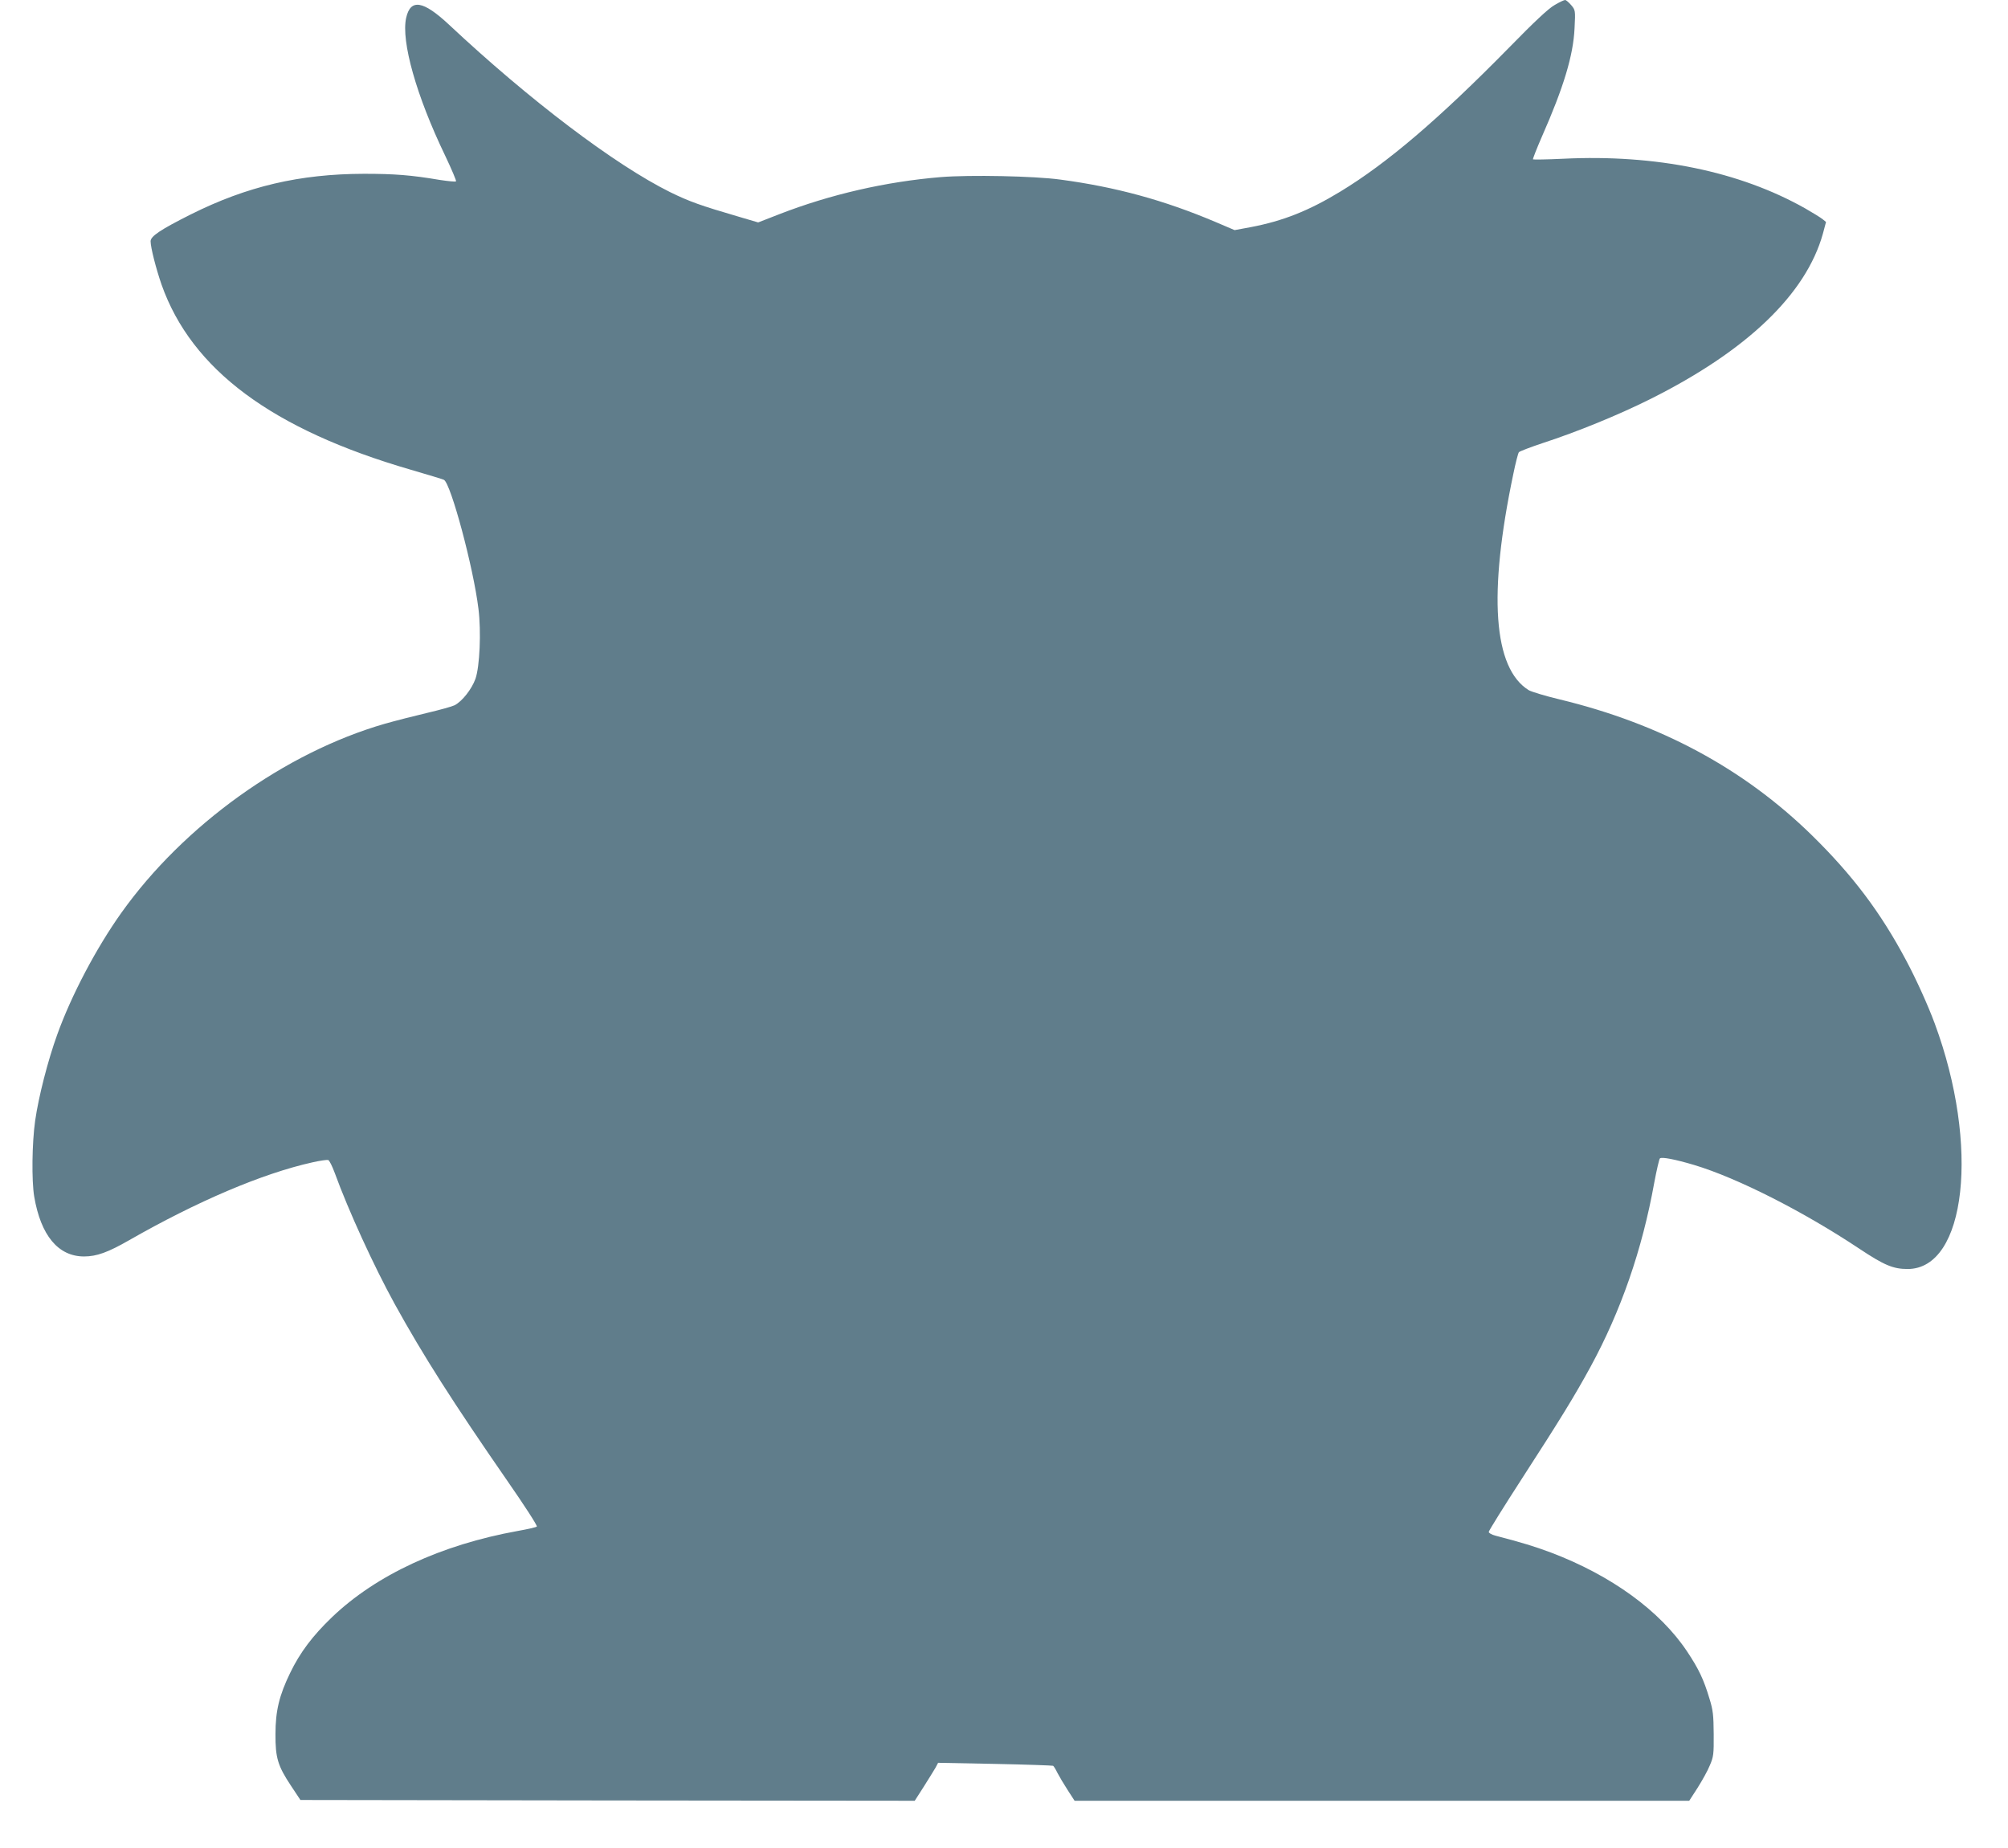 <?xml version="1.0" standalone="no"?>
<!DOCTYPE svg PUBLIC "-//W3C//DTD SVG 20010904//EN"
 "http://www.w3.org/TR/2001/REC-SVG-20010904/DTD/svg10.dtd">
<svg version="1.0" xmlns="http://www.w3.org/2000/svg"
 width="1280pt" height="1178pt" viewBox="0 0 1280 1178"
 preserveAspectRatio="xMidYMid meet">
<g transform="translate(0,1178) scale(0.1,-0.1)"
fill="#607d8b" stroke="none">
<path d="M9910 11748 c-38 -21 -129 -106 -292 -273 -446 -454 -775 -735 -1075
-917 -201 -122 -365 -187 -570 -226 l-103 -19 -122 52 c-328 139 -636 223
-988 270 -166 23 -579 31 -763 16 -350 -29 -703 -110 -1028 -236 l-136 -53
-119 35 c-253 74 -319 98 -442 158 -353 175 -898 588 -1409 1067 -166 155
-246 168 -274 44 -33 -149 65 -497 249 -879 41 -86 72 -160 69 -163 -4 -4 -50
1 -104 9 -183 31 -288 39 -483 39 -409 -1 -744 -79 -1104 -259 -193 -97 -256
-139 -256 -171 0 -40 35 -176 70 -277 192 -542 705 -923 1590 -1180 107 -31
202 -60 210 -64 44 -24 188 -559 220 -823 18 -145 8 -367 -19 -445 -24 -67
-85 -144 -133 -169 -16 -8 -95 -30 -176 -49 -81 -19 -202 -50 -269 -69 -637
-184 -1282 -647 -1680 -1206 -160 -225 -318 -525 -408 -775 -60 -166 -119
-396 -141 -550 -20 -142 -23 -380 -6 -483 42 -248 153 -382 318 -382 80 0 152
26 288 104 432 247 848 425 1168 496 48 11 93 17 100 15 8 -3 26 -40 42 -83
88 -242 250 -595 382 -835 182 -330 373 -629 717 -1126 109 -157 194 -288 189
-293 -4 -4 -59 -17 -122 -28 -487 -88 -902 -280 -1184 -550 -123 -118 -203
-224 -266 -354 -70 -144 -94 -243 -94 -391 -1 -150 15 -203 98 -328 l61 -92
1958 -3 1958 -2 57 89 c31 49 65 104 75 121 l17 32 363 -7 c199 -4 365 -10
370 -12 4 -2 17 -23 28 -46 12 -23 41 -72 65 -109 l44 -68 1959 0 1959 0 53
82 c29 46 65 110 78 143 24 55 26 72 25 200 -1 121 -4 152 -27 226 -37 124
-69 190 -142 300 -173 260 -484 486 -870 632 -105 39 -180 62 -352 107 -24 6
-43 17 -43 24 0 7 96 161 213 342 242 374 334 524 435 709 194 356 330 747
407 1175 15 80 31 149 36 155 11 11 98 -6 219 -42 276 -83 697 -297 1053 -534
158 -105 215 -129 307 -129 374 0 461 787 173 1565 -42 114 -118 282 -181 400
-164 309 -343 546 -603 801 -435 425 -965 710 -1606 865 -92 22 -181 49 -198
59 -226 140 -260 610 -98 1380 14 69 30 130 35 137 5 6 73 32 151 58 221 72
485 180 687 281 616 308 992 668 1100 1054 l20 75 -21 17 c-12 10 -62 41 -111
69 -420 237 -951 346 -1544 317 -103 -5 -189 -6 -192 -4 -2 3 23 67 56 143
139 315 201 519 209 693 6 115 5 116 -22 148 -15 17 -32 32 -38 32 -7 0 -37
-14 -67 -32z"/>
</g>
</svg>

